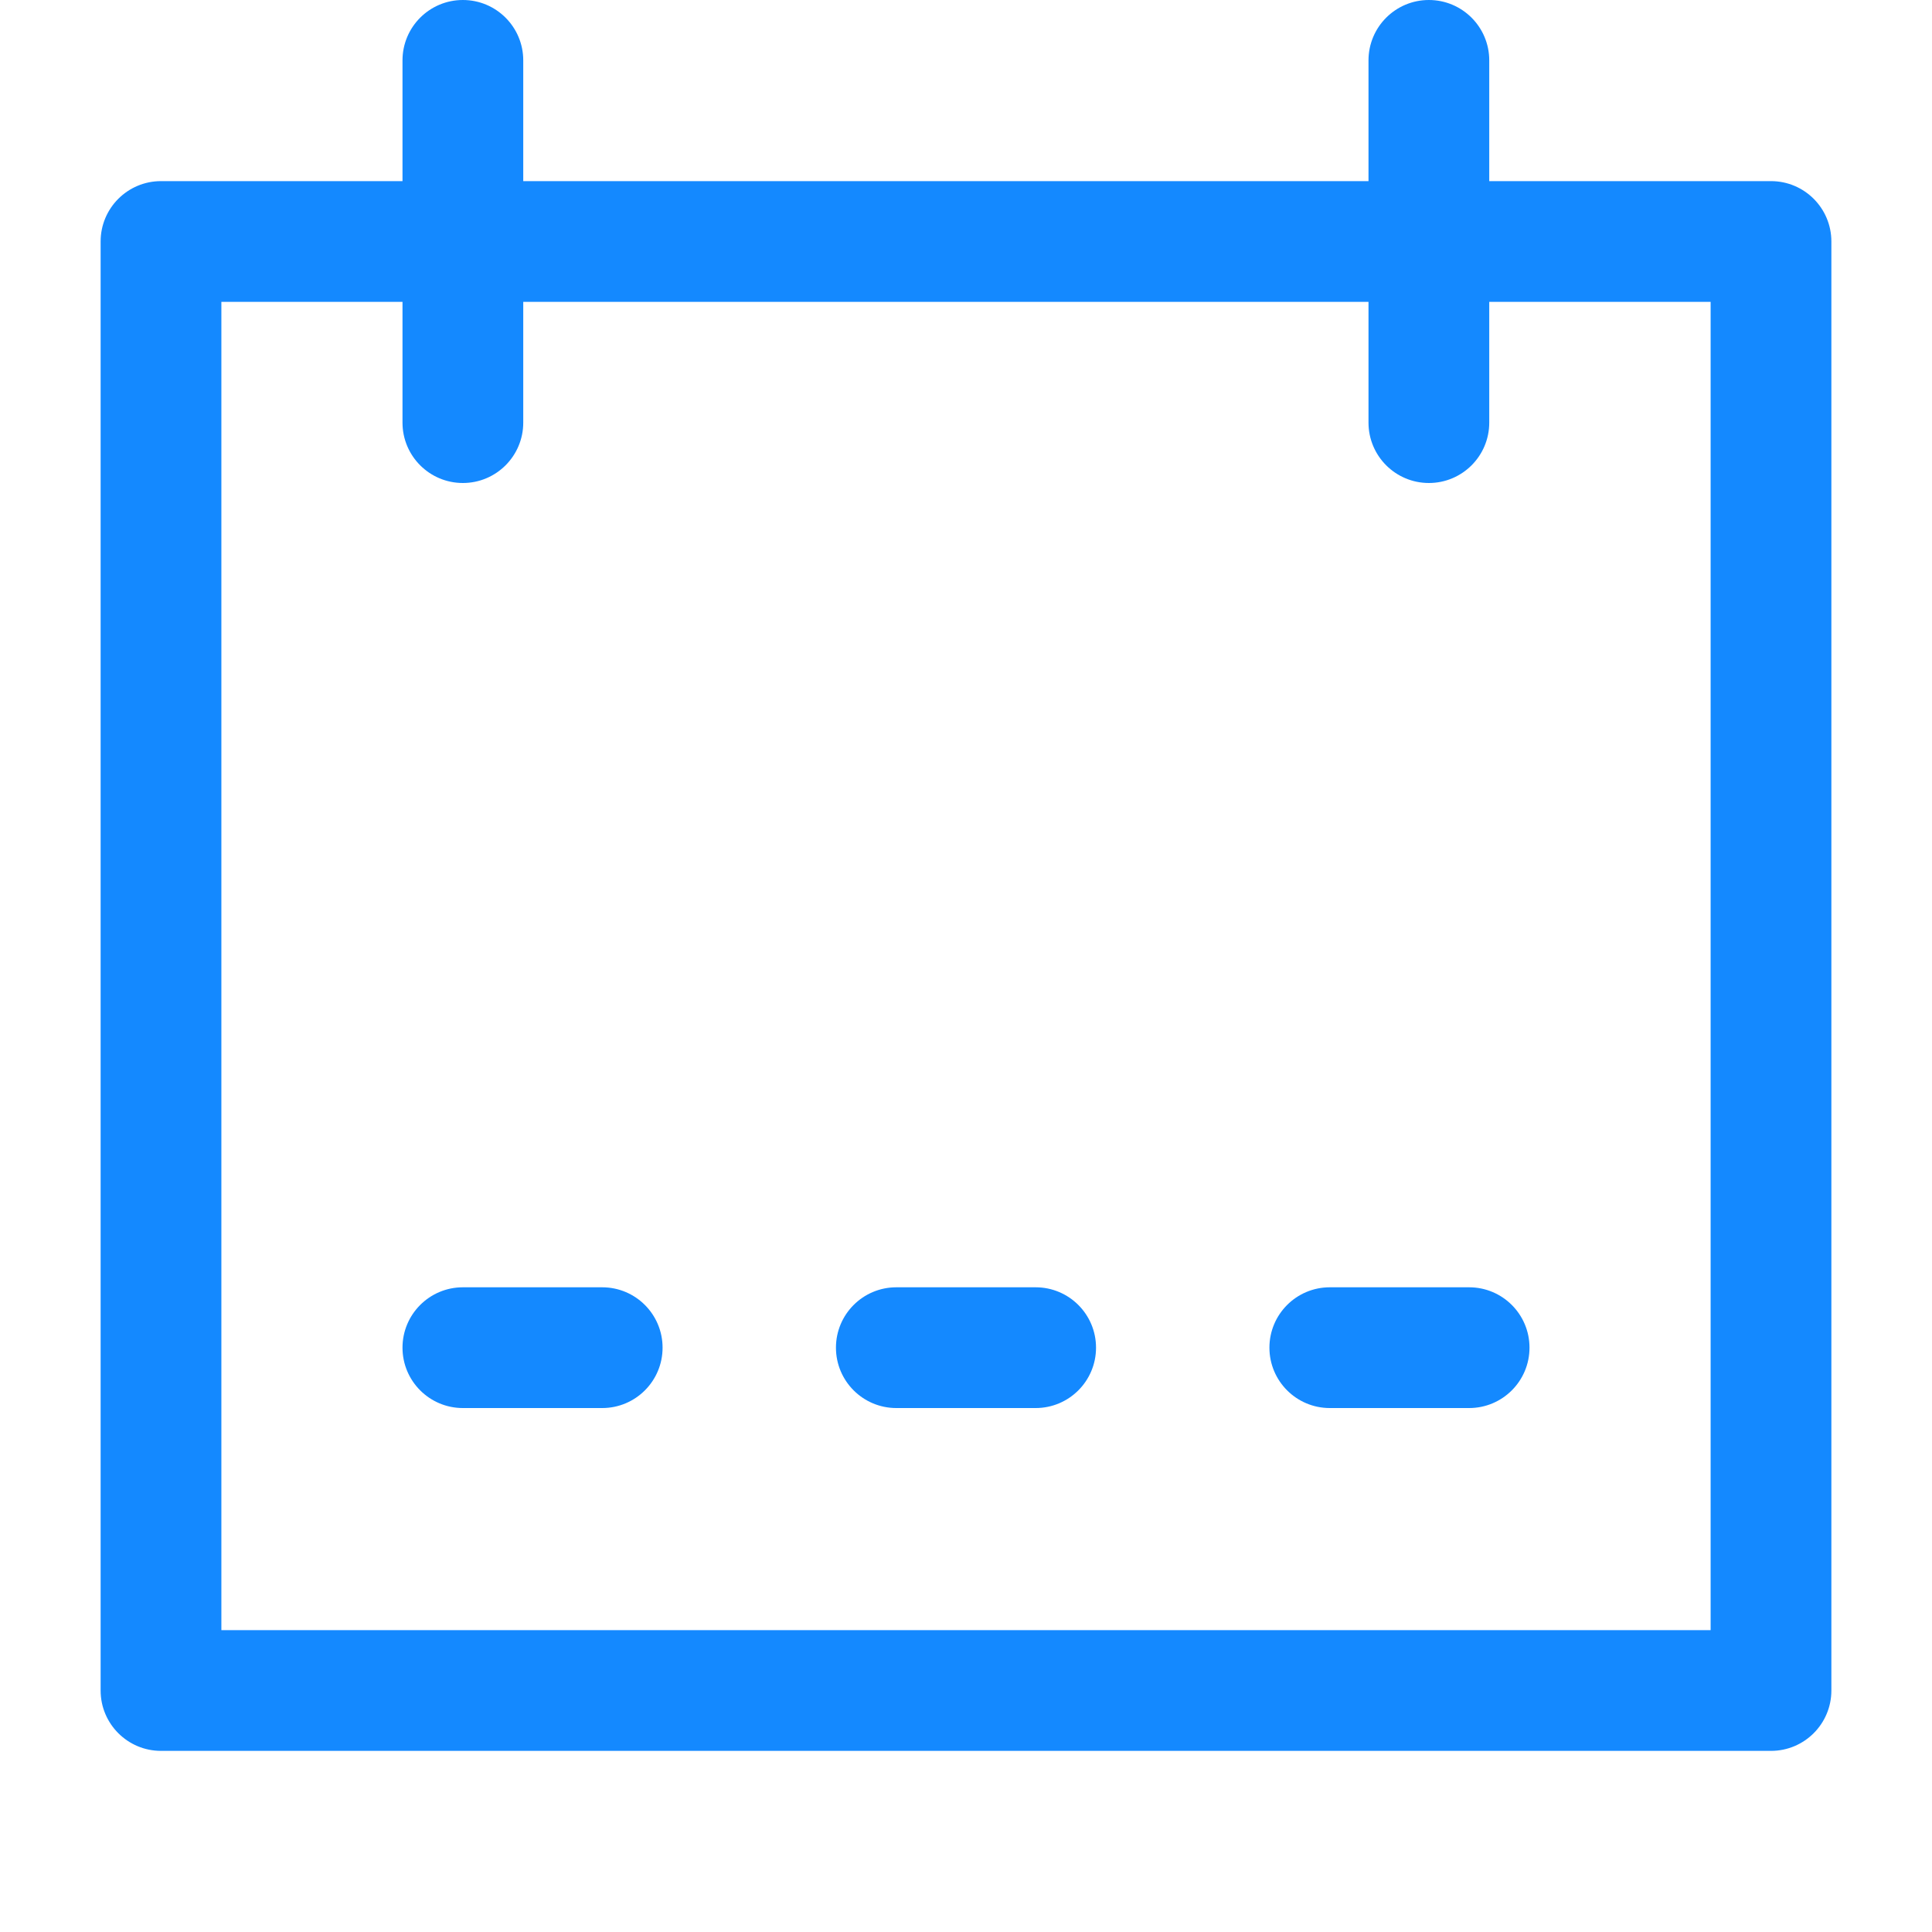<?xml version="1.0" encoding="UTF-8"?> <svg xmlns="http://www.w3.org/2000/svg" width="96" height="96" viewBox="0 0 96 96" fill="none"> <path fill-rule="evenodd" clip-rule="evenodd" d="M5 12C5 10.343 6.343 9 8 9H88C89.657 9 91 10.343 91 12V84C91 85.657 89.657 87 88 87H8C6.343 87 5 85.657 5 84V12ZM11 15V81H85V15H11Z" fill="#1489FF"></path> <path fill-rule="evenodd" clip-rule="evenodd" d="M23 1.31134e-07C24.657 5.87108e-08 26 1.343 26 3L26 21C26 22.657 24.657 24 23 24C21.343 24 20 22.657 20 21L20 3C20 1.343 21.343 2.03558e-07 23 1.31134e-07Z" fill="#1489FF"></path> <path fill-rule="evenodd" clip-rule="evenodd" d="M71 1.31134e-07C72.657 5.87108e-08 74 1.343 74 3L74 21C74 22.657 72.657 24 71 24C69.343 24 68 22.657 68 21L68 3C68 1.343 69.343 2.03558e-07 71 1.31134e-07Z" fill="#1489FF"></path> <path fill-rule="evenodd" clip-rule="evenodd" d="M20 66.965C20 65.308 21.343 63.965 23 63.965H29.923C31.58 63.965 32.923 65.308 32.923 66.965C32.923 68.622 31.58 69.965 29.923 69.965H23C21.343 69.965 20 68.622 20 66.965Z" fill="#1489FF"></path> <path fill-rule="evenodd" clip-rule="evenodd" d="M41.538 66.965C41.538 65.308 42.881 63.965 44.538 63.965H51.461C53.118 63.965 54.461 65.308 54.461 66.965C54.461 68.622 53.118 69.965 51.461 69.965H44.538C42.881 69.965 41.538 68.622 41.538 66.965Z" fill="#1489FF"></path> <path fill-rule="evenodd" clip-rule="evenodd" d="M63.077 66.965C63.077 65.308 64.42 63.965 66.077 63.965H73C74.657 63.965 76 65.308 76 66.965C76 68.622 74.657 69.965 73 69.965H66.077C64.42 69.965 63.077 68.622 63.077 66.965Z" fill="#1489FF"></path> </svg> 